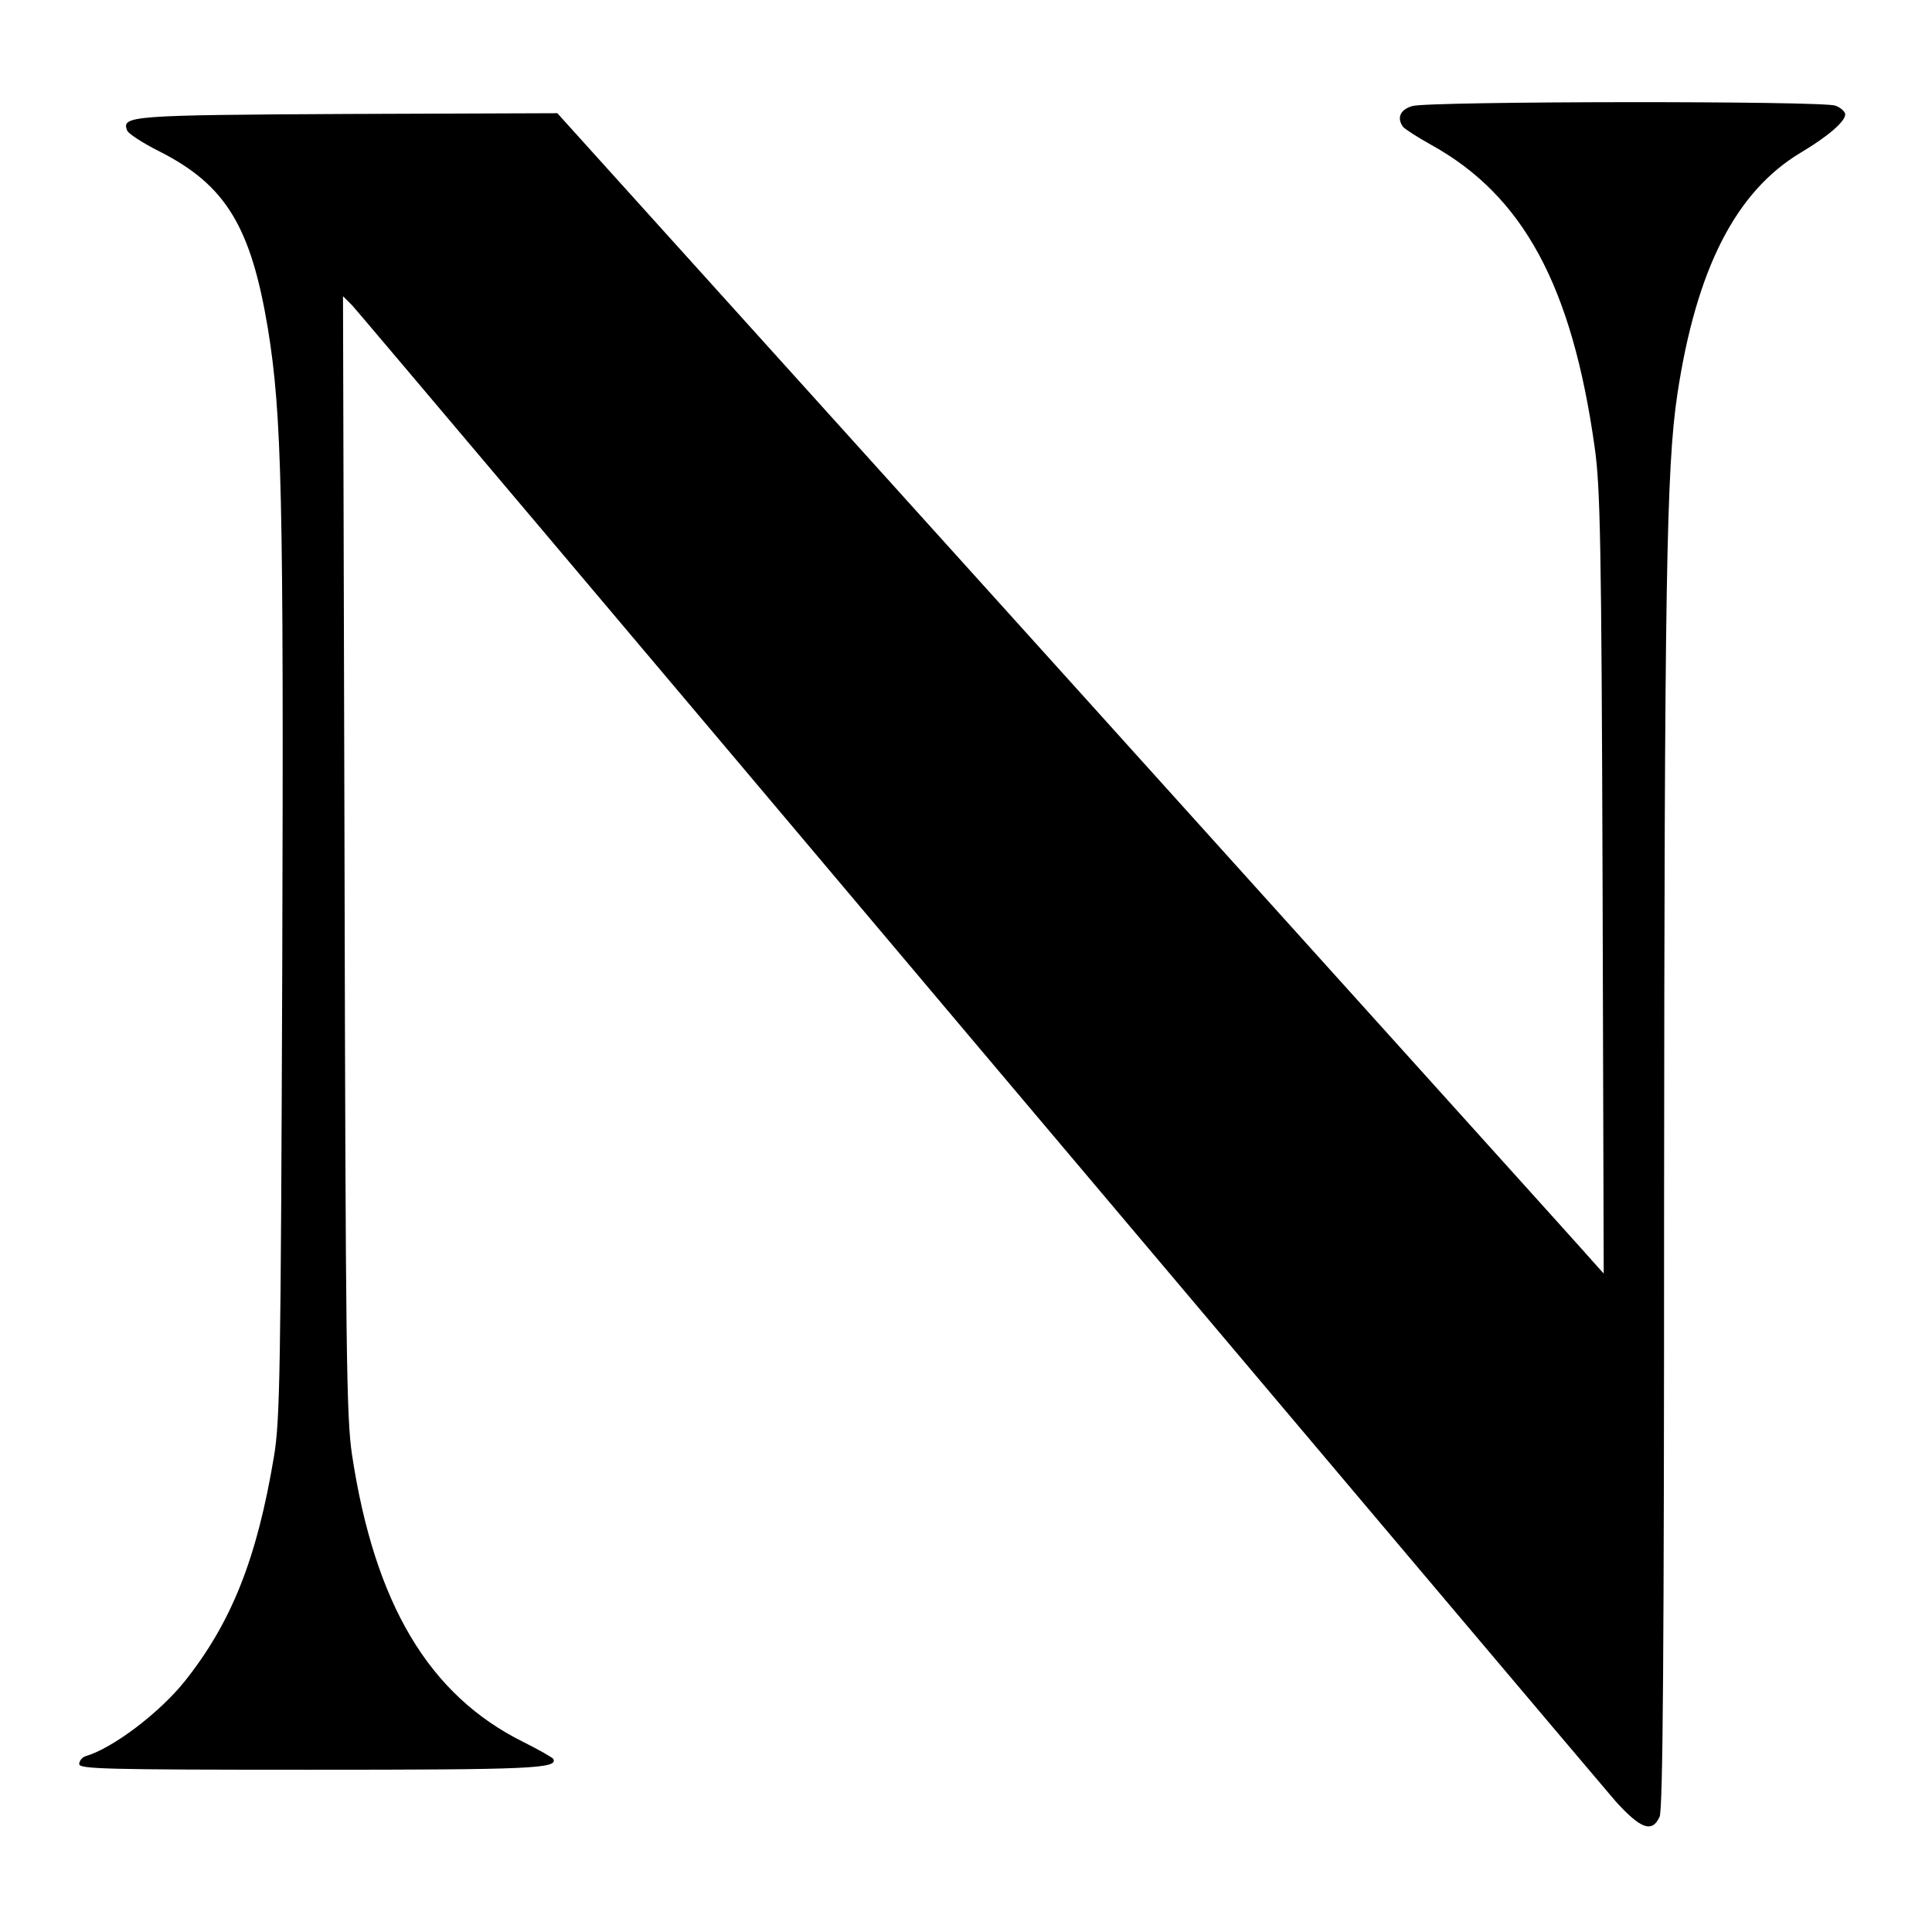 <?xml version="1.0" standalone="no"?>
<!DOCTYPE svg PUBLIC "-//W3C//DTD SVG 20010904//EN"
 "http://www.w3.org/TR/2001/REC-SVG-20010904/DTD/svg10.dtd">
<svg version="1.0" xmlns="http://www.w3.org/2000/svg"
 width="512pt" height="512pt" viewBox="0 0 512 512"
 preserveAspectRatio="xMidYMid meet">
<g transform="translate(0,512) scale(0.1,-0.1)"
fill="#000000" stroke="none">
<path d="M3743 4839 c-32 -9 -42 -31 -25 -55 4 -5 37 -27 75 -48 244 -135 373
-374 433 -801 15 -105 18 -252 21 -1155 l3 -1035 -27 30 c-14 17 -638 708
-1386 1538 l-1360 1507 -557 -2 c-579 -3 -598 -5 -583 -44 3 -8 41 -33 85 -55
176 -89 243 -199 288 -470 37 -228 42 -439 38 -1689 -4 -1084 -6 -1205 -22
-1300 -45 -270 -112 -439 -236 -595 -67 -84 -191 -178 -263 -199 -9 -3 -17
-12 -17 -21 0 -13 69 -15 611 -15 585 0 660 3 645 29 -3 4 -38 24 -78 44 -251
124 -395 366 -455 761 -15 99 -17 269 -20 1591 l-4 1480 25 -25 c13 -14 758
-896 1655 -1960 898 -1064 1659 -1965 1692 -2003 67 -74 97 -85 117 -42 9 19
12 435 12 1633 1 1632 6 1942 35 2136 50 333 155 539 328 642 72 43 117 82
117 101 0 7 -12 18 -26 23 -33 13 -1077 12 -1121 -1z"/>
</g>
</svg>
